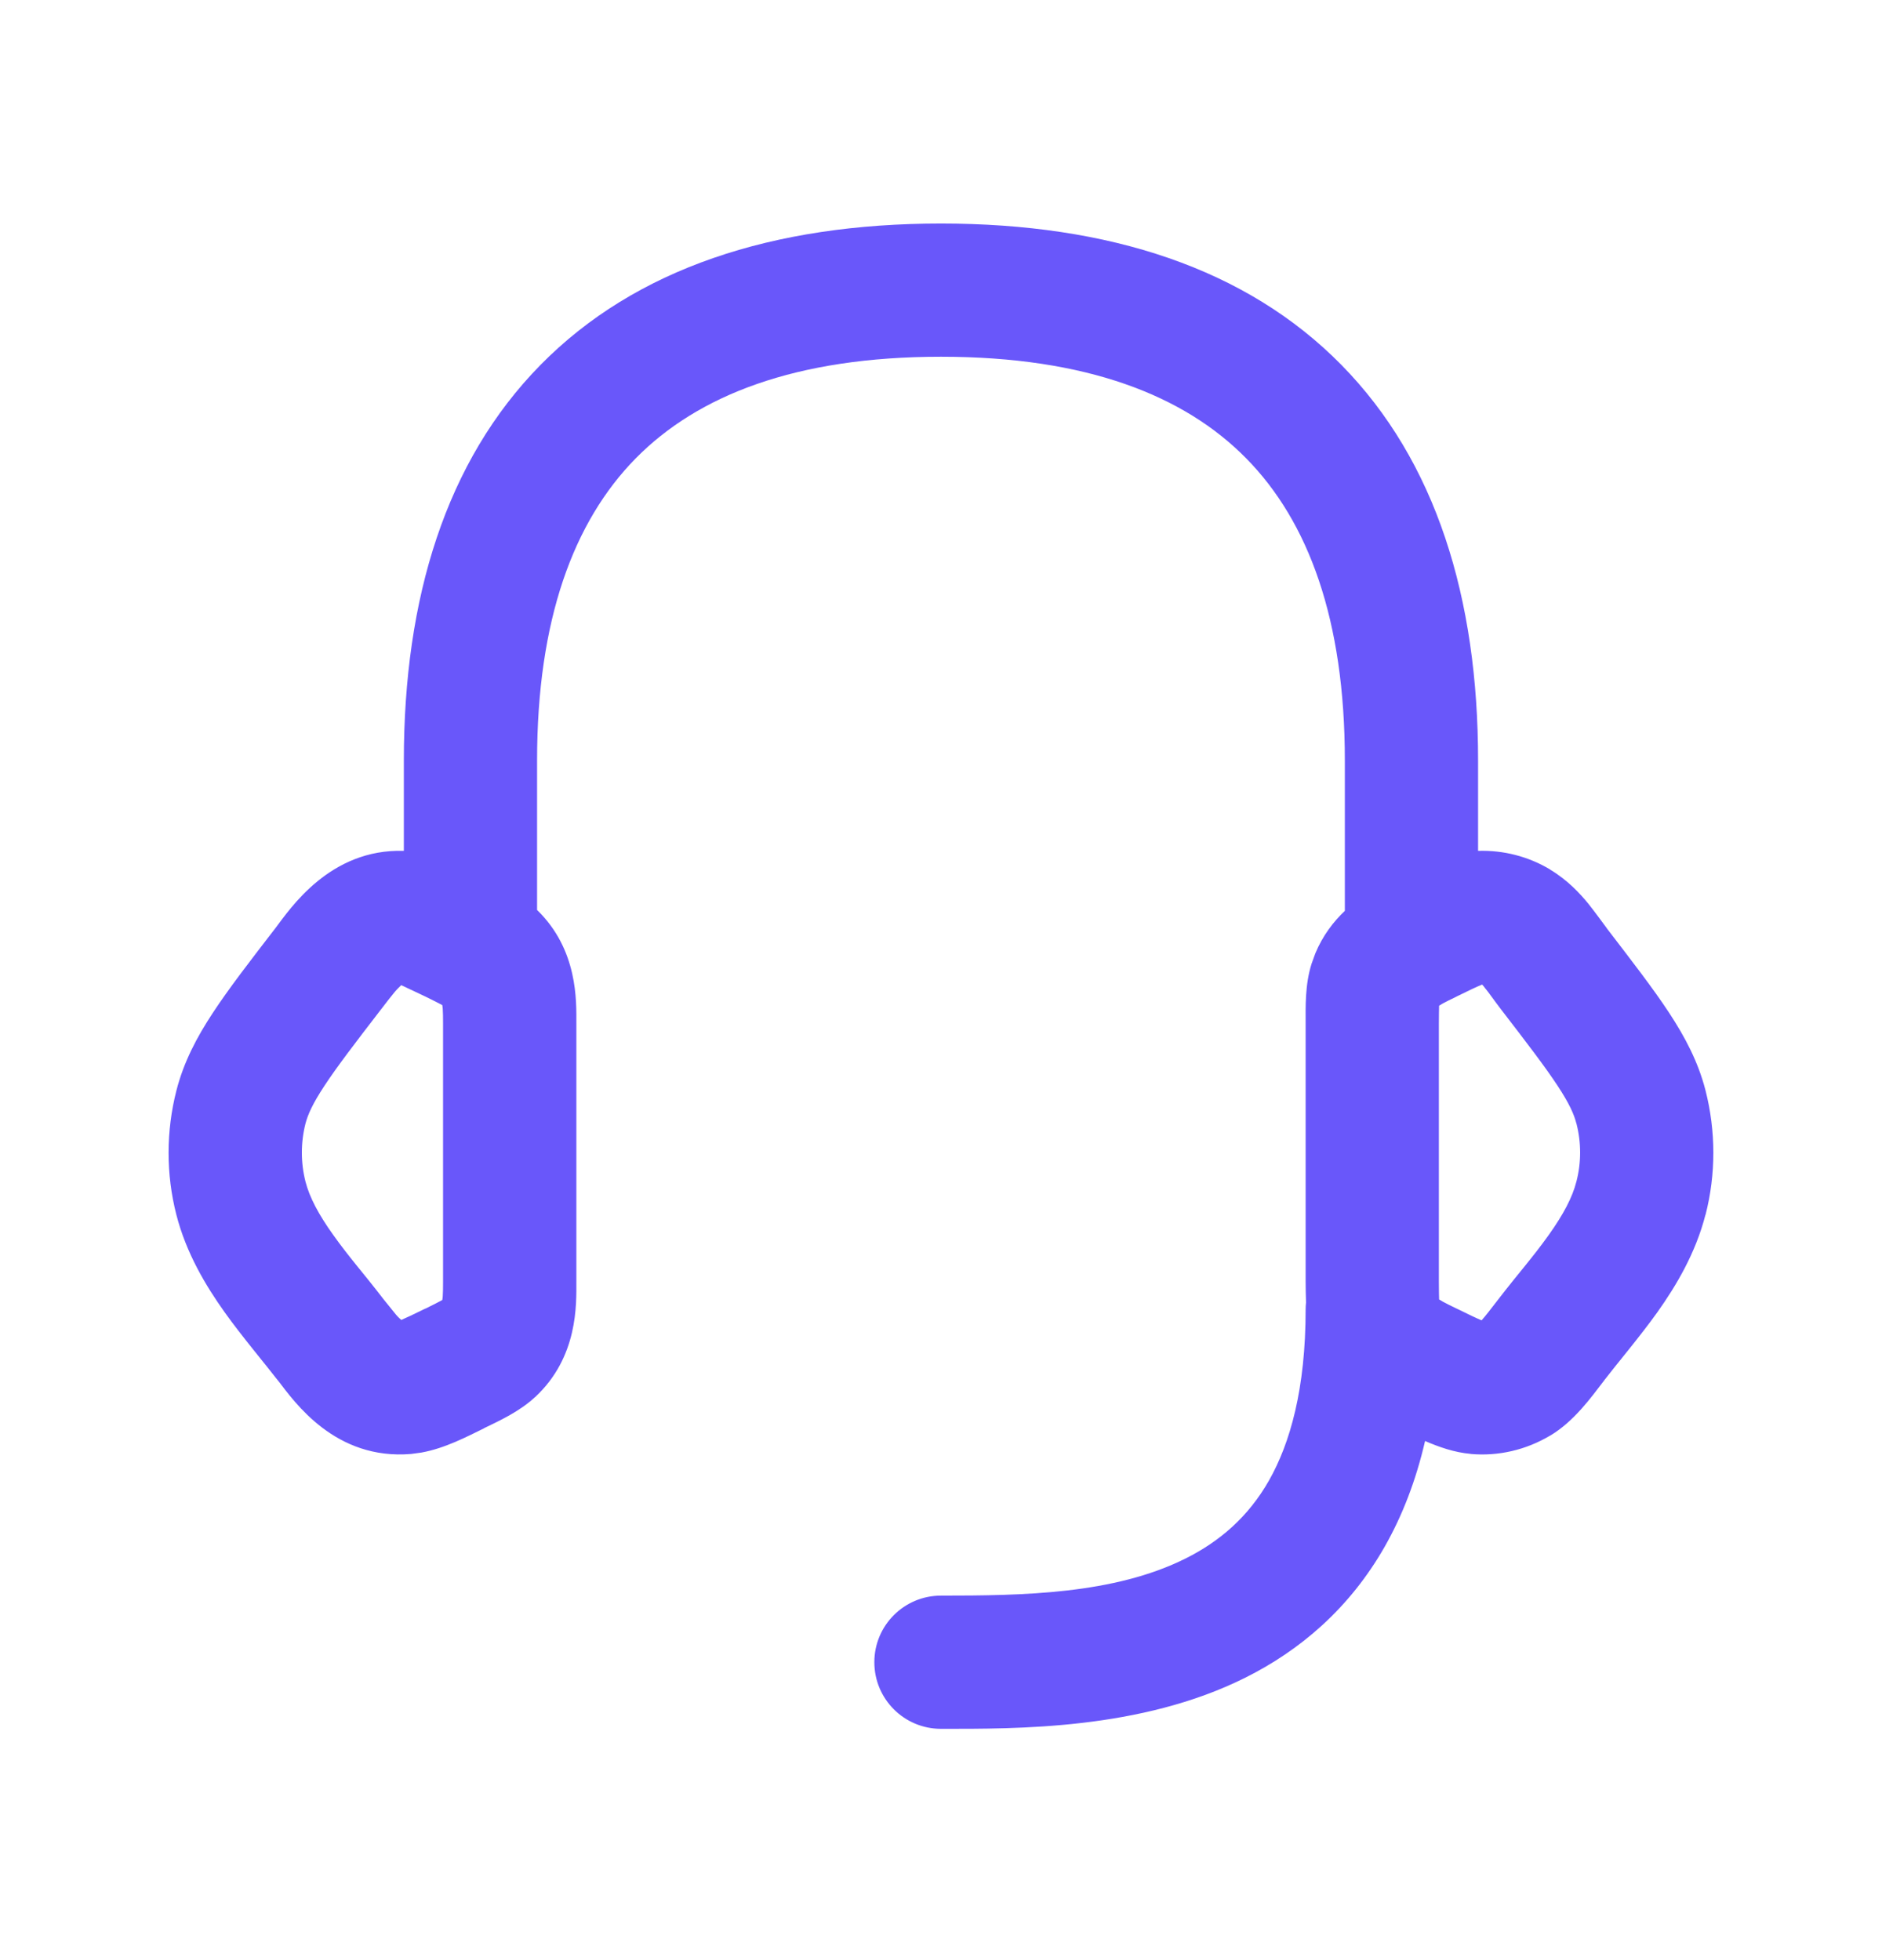 <svg width="24" height="25" viewBox="0 0 24 25" fill="none" xmlns="http://www.w3.org/2000/svg">
<path d="M12 2.851C14.145 2.851 15.897 3.424 17.106 4.654C18.313 5.882 18.849 7.629 18.849 9.7V10.852C19.171 10.842 19.491 10.923 19.77 11.091L19.769 11.092C19.993 11.226 20.152 11.4 20.255 11.526C20.331 11.62 20.47 11.812 20.49 11.838H20.489C20.811 12.258 21.082 12.608 21.283 12.914C21.49 13.229 21.656 13.544 21.749 13.906C21.882 14.427 21.883 14.973 21.75 15.493L21.749 15.492C21.623 15.985 21.373 16.402 21.135 16.737C20.919 17.04 20.61 17.406 20.456 17.607V17.608C20.29 17.824 20.075 18.126 19.771 18.309L19.766 18.311C19.462 18.492 19.109 18.576 18.753 18.544V18.543C18.547 18.525 18.351 18.456 18.173 18.379C18.057 18.881 17.885 19.327 17.661 19.722C17.208 20.519 16.573 21.052 15.88 21.398C14.545 22.065 12.962 22.05 12 22.05C11.53 22.05 11.15 21.67 11.15 21.2C11.15 20.731 11.53 20.351 12 20.351C13.037 20.351 14.204 20.335 15.12 19.877C15.551 19.661 15.917 19.35 16.183 18.882C16.452 18.407 16.65 17.716 16.65 16.7C16.65 16.671 16.652 16.642 16.655 16.613C16.652 16.516 16.65 16.425 16.65 16.347V13.054C16.65 12.851 16.64 12.564 16.725 12.294L16.773 12.161C16.868 11.932 17.005 11.755 17.15 11.617V9.7C17.15 7.905 16.686 6.653 15.893 5.847C15.103 5.043 13.854 4.55 12 4.55C10.145 4.55 8.897 5.043 8.106 5.847C7.314 6.653 6.849 7.905 6.849 9.7V11.606C7.373 12.115 7.35 12.769 7.35 13.054V16.347C7.35 16.635 7.374 17.307 6.825 17.818H6.824C6.621 18.007 6.365 18.122 6.172 18.216L6.173 18.217C5.955 18.323 5.678 18.471 5.376 18.526L5.245 18.544C4.275 18.627 3.757 17.883 3.545 17.607H3.544C3.39 17.407 3.08 17.039 2.865 16.737C2.626 16.402 2.375 15.985 2.249 15.493C2.116 14.974 2.117 14.427 2.25 13.908C2.343 13.545 2.509 13.229 2.717 12.914C2.918 12.608 3.189 12.257 3.512 11.838C3.7 11.591 4.205 10.823 5.15 10.852V9.7C5.15 7.629 5.686 5.882 6.893 4.654C8.103 3.424 9.855 2.851 12 2.851ZM18.895 12.56C18.83 12.586 18.741 12.628 18.575 12.71L18.574 12.711C18.497 12.748 18.447 12.773 18.4 12.798C18.38 12.809 18.364 12.82 18.352 12.827C18.351 12.875 18.349 12.941 18.349 13.054V16.347C18.349 16.459 18.351 16.526 18.352 16.573C18.364 16.581 18.38 16.591 18.4 16.602C18.447 16.628 18.497 16.652 18.573 16.689H18.574C18.74 16.771 18.829 16.813 18.894 16.84C18.94 16.788 18.999 16.713 19.108 16.571C19.366 16.236 19.541 16.044 19.751 15.75C19.937 15.489 20.052 15.271 20.102 15.073L20.103 15.07C20.166 14.828 20.166 14.572 20.103 14.328L20.102 14.327C20.074 14.217 20.016 14.08 19.863 13.848C19.704 13.606 19.479 13.312 19.141 12.873C19.098 12.817 19.053 12.755 19.022 12.713C18.987 12.665 18.961 12.63 18.936 12.6C18.921 12.581 18.91 12.566 18.901 12.557C18.899 12.557 18.897 12.559 18.895 12.56ZM5.035 12.65C4.984 12.711 4.932 12.779 4.86 12.873L4.859 12.874C4.521 13.313 4.296 13.607 4.137 13.849C3.984 14.081 3.925 14.219 3.896 14.329C3.834 14.572 3.834 14.829 3.896 15.072C3.947 15.27 4.062 15.489 4.249 15.75C4.459 16.045 4.634 16.236 4.891 16.571L5.052 16.77C5.078 16.801 5.101 16.82 5.117 16.835C5.181 16.808 5.269 16.766 5.426 16.689L5.429 16.689C5.535 16.637 5.597 16.604 5.64 16.581C5.642 16.569 5.645 16.553 5.646 16.534C5.649 16.485 5.65 16.428 5.65 16.347V13.054C5.65 12.973 5.649 12.916 5.646 12.867C5.645 12.848 5.642 12.832 5.64 12.819C5.596 12.796 5.534 12.764 5.428 12.712L5.117 12.565C5.098 12.584 5.07 12.609 5.035 12.65Z" fill="#6957FA"/>
</svg>
